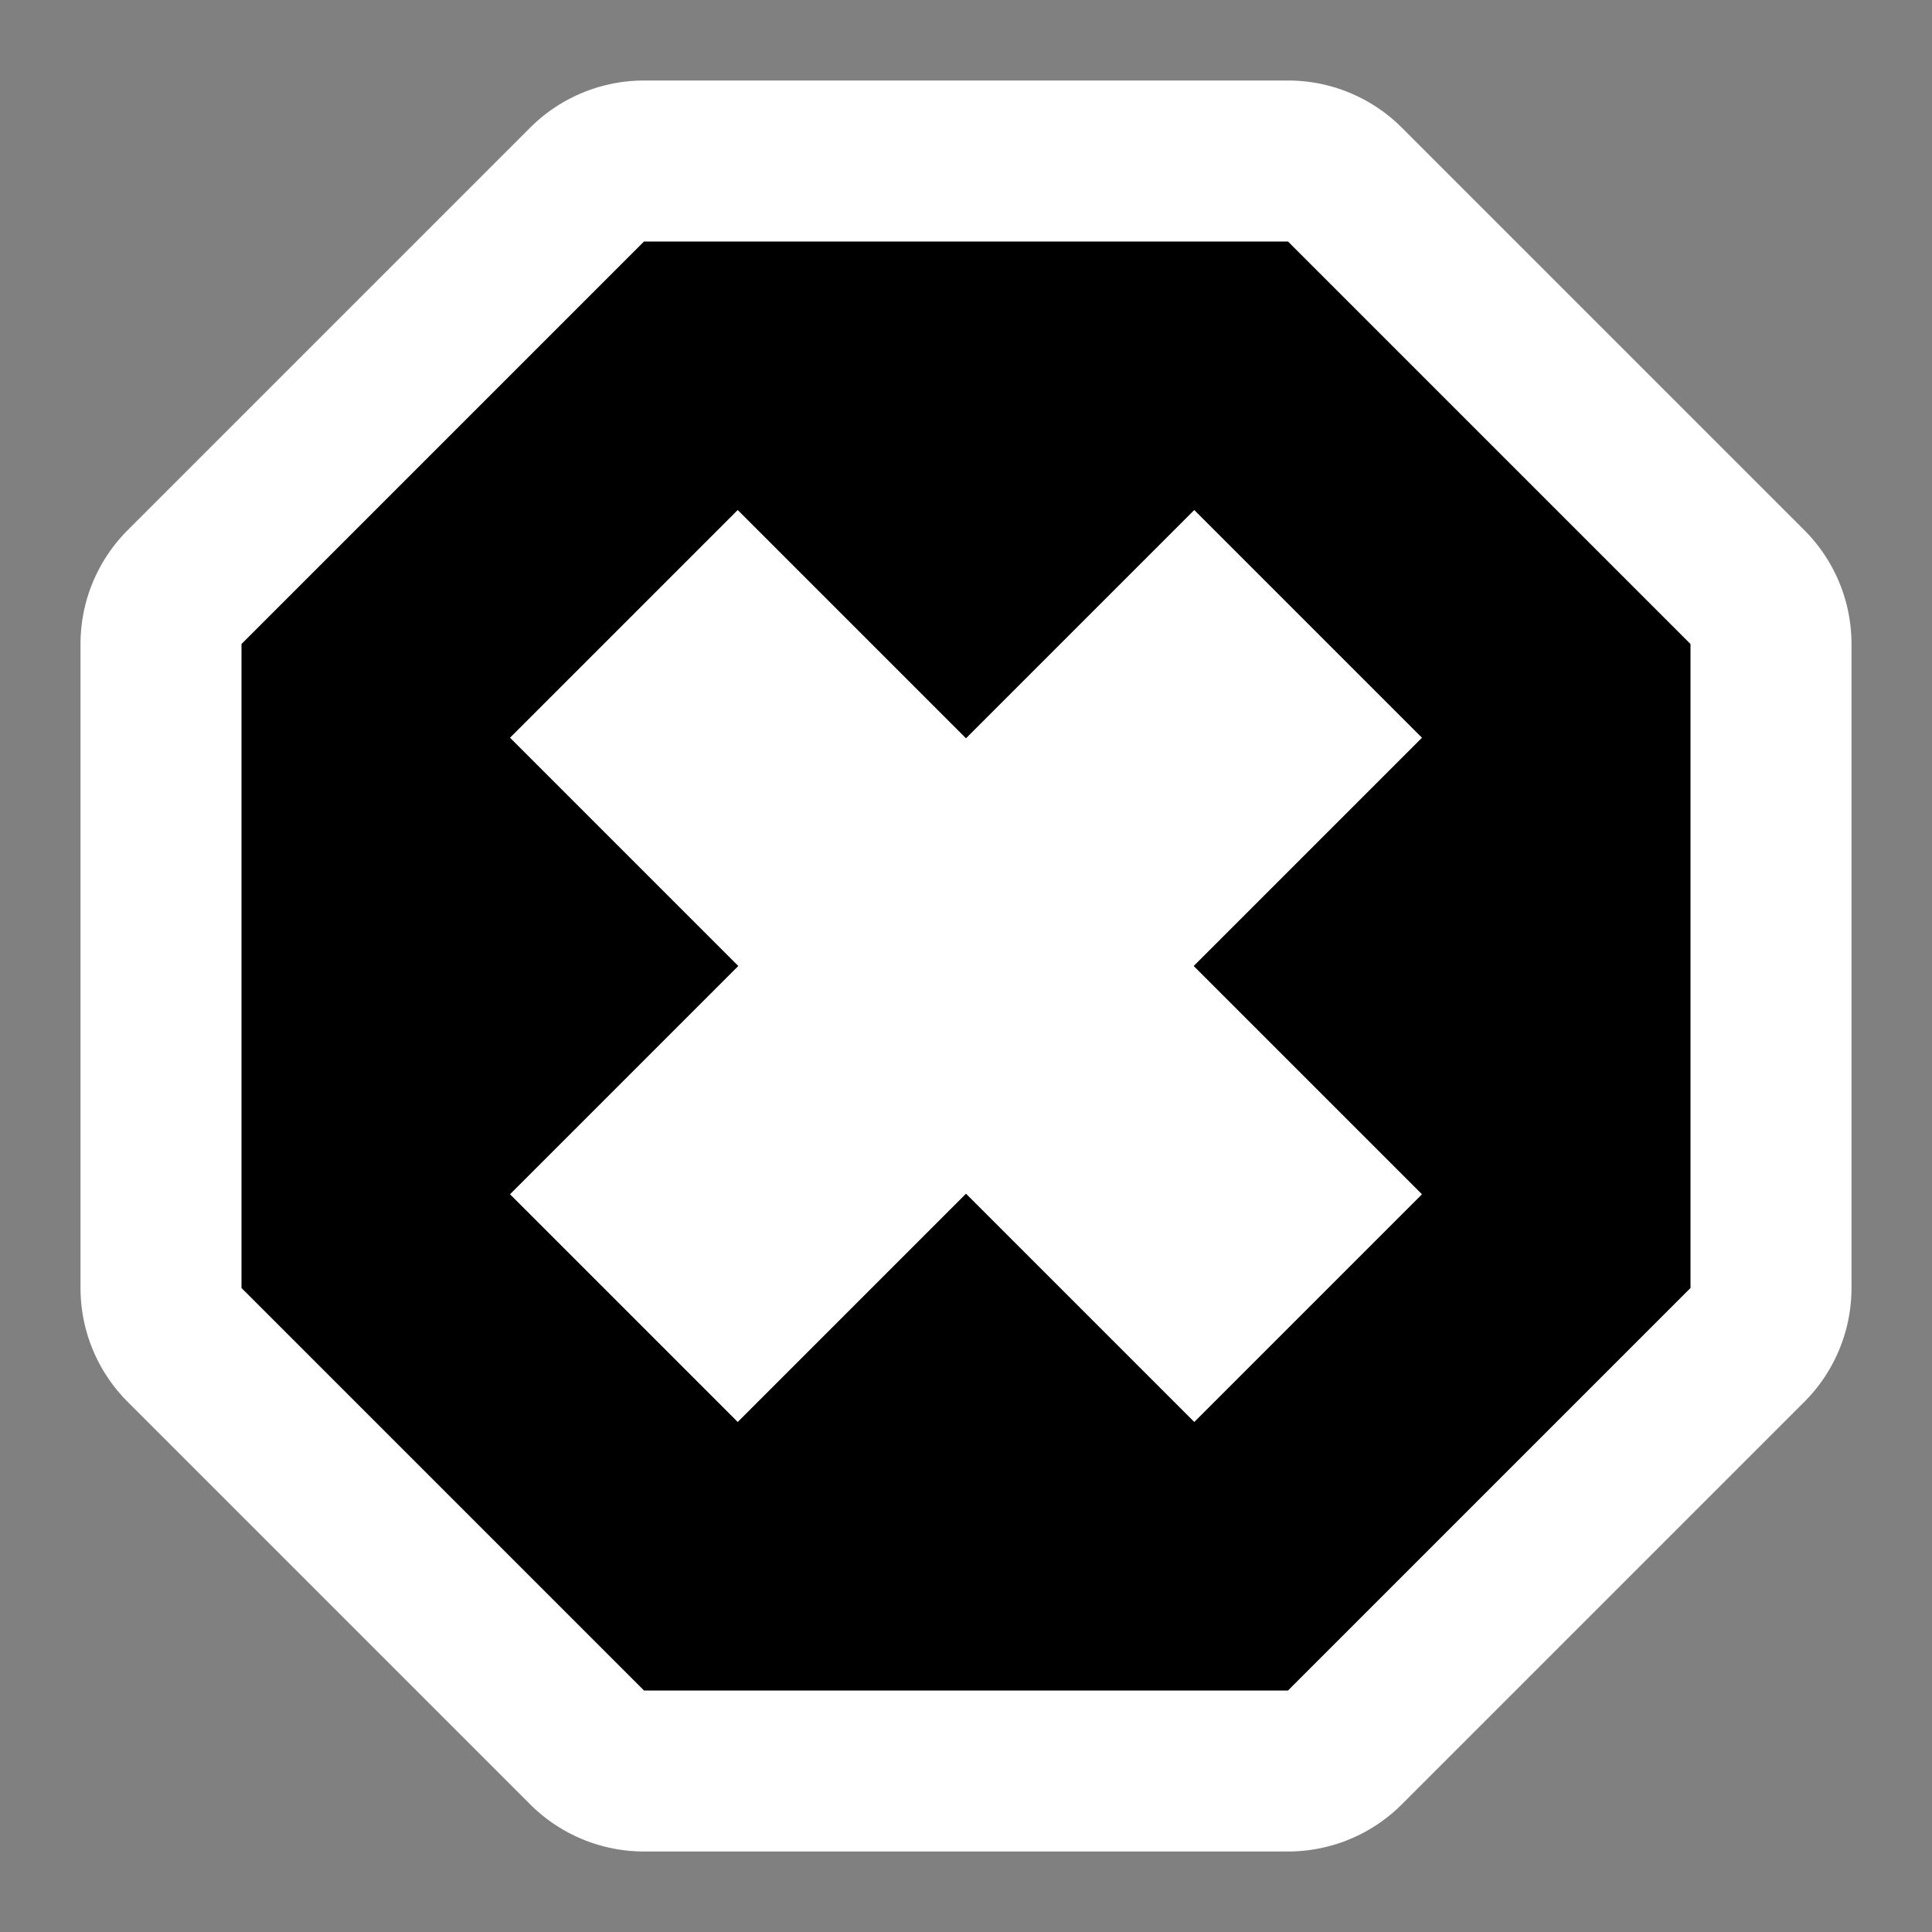<?xml version="1.0" encoding="UTF-8" standalone="no"?>
<!-- Generator: Adobe Illustrator 9.0, SVG Export Plug-In  -->
<svg
   xmlns:dc="http://purl.org/dc/elements/1.1/"
   xmlns:cc="http://web.resource.org/cc/"
   xmlns:rdf="http://www.w3.org/1999/02/22-rdf-syntax-ns#"
   xmlns:svg="http://www.w3.org/2000/svg"
   xmlns="http://www.w3.org/2000/svg"
   xmlns:sodipodi="http://inkscape.sourceforge.net/DTD/sodipodi-0.dtd"
   xmlns:inkscape="http://www.inkscape.org/namespaces/inkscape"
   width="48px"
   height="48px"
   viewBox="0 0 48 48"
   xml:space="preserve"
   id="svg1376"
   sodipodi:version="0.32"
   inkscape:version="0.42"
   sodipodi:docname="process-stop.svg"
   sodipodi:docbase="/home/betatester/Desktop"><rect x="0" y="0" width="48" height="48" fill="#808080" stroke="none"/><defs
   id="defs1393" /><sodipodi:namedview
   inkscape:window-height="949"
   inkscape:window-width="1280"
   inkscape:pageshadow="2"
   inkscape:pageopacity="0.0"
   borderopacity="1.0"
   bordercolor="#666666"
   pagecolor="#ffffff"
   id="base"
   inkscape:grid-bbox="true"
   showgrid="true"
   inkscape:grid-points="true"
   inkscape:zoom="15.895833"
   inkscape:cx="24.000000"
   inkscape:cy="23.220550"
   inkscape:window-x="0"
   inkscape:window-y="25"
   inkscape:current-layer="svg1376" />
	
	<rect
   style="fill:none;fill-opacity:0.301;fill-rule:evenodd;stroke:none;stroke-width:1px;stroke-linecap:butt;stroke-linejoin:miter;stroke-opacity:1"
   id="rect2855"
   width="48"
   height="48"
   x="0"
   y="0" />
<g
   id="g5043"><path
     transform="translate(-2.886580e-15,1)"
     style="fill:#ffffff;fill-opacity:1;fill-rule:evenodd;stroke:#ffffff;stroke-width:8;stroke-linecap:round;stroke-linejoin:round;stroke-opacity:1;stroke-miterlimit:4;stroke-dasharray:none"
     d="M 16,5 L 32,5 L 42,15 L 42,31 L 32,41 L 16,41 L 6,31 L 6,15 L 16,5 z "
     id="path3584"
     sodipodi:nodetypes="ccccccccc" /><path
     sodipodi:nodetypes="ccccccccc"
     id="path2125"
     d="M 16,5 L 32,5 L 42,15 L 42,31 L 32,41 L 16,41 L 6,31 L 6,15 L 16,5 z "
     style="fill:#000000;fill-opacity:1;fill-rule:evenodd;stroke:none;stroke-width:1px;stroke-linecap:butt;stroke-linejoin:miter;stroke-opacity:1"
     transform="translate(-2.886580e-15,1)" /><path
     sodipodi:nodetypes="cc"
     id="path4312"
     d="M 15.5,15.5 L 32.5,32.5"
     style="fill:none;fill-opacity:0.75;fill-rule:evenodd;stroke:#ffffff;stroke-width:8;stroke-linecap:butt;stroke-linejoin:miter;stroke-miterlimit:4;stroke-dasharray:none;stroke-opacity:1" /><path
     style="fill:none;fill-opacity:0.75;fill-rule:evenodd;stroke:#ffffff;stroke-width:8;stroke-linecap:butt;stroke-linejoin:miter;stroke-miterlimit:4;stroke-dasharray:none;stroke-opacity:1"
     d="M 32.5,15.5 L 15.5,32.5"
     id="path5040"
     sodipodi:nodetypes="cc" /></g></svg>